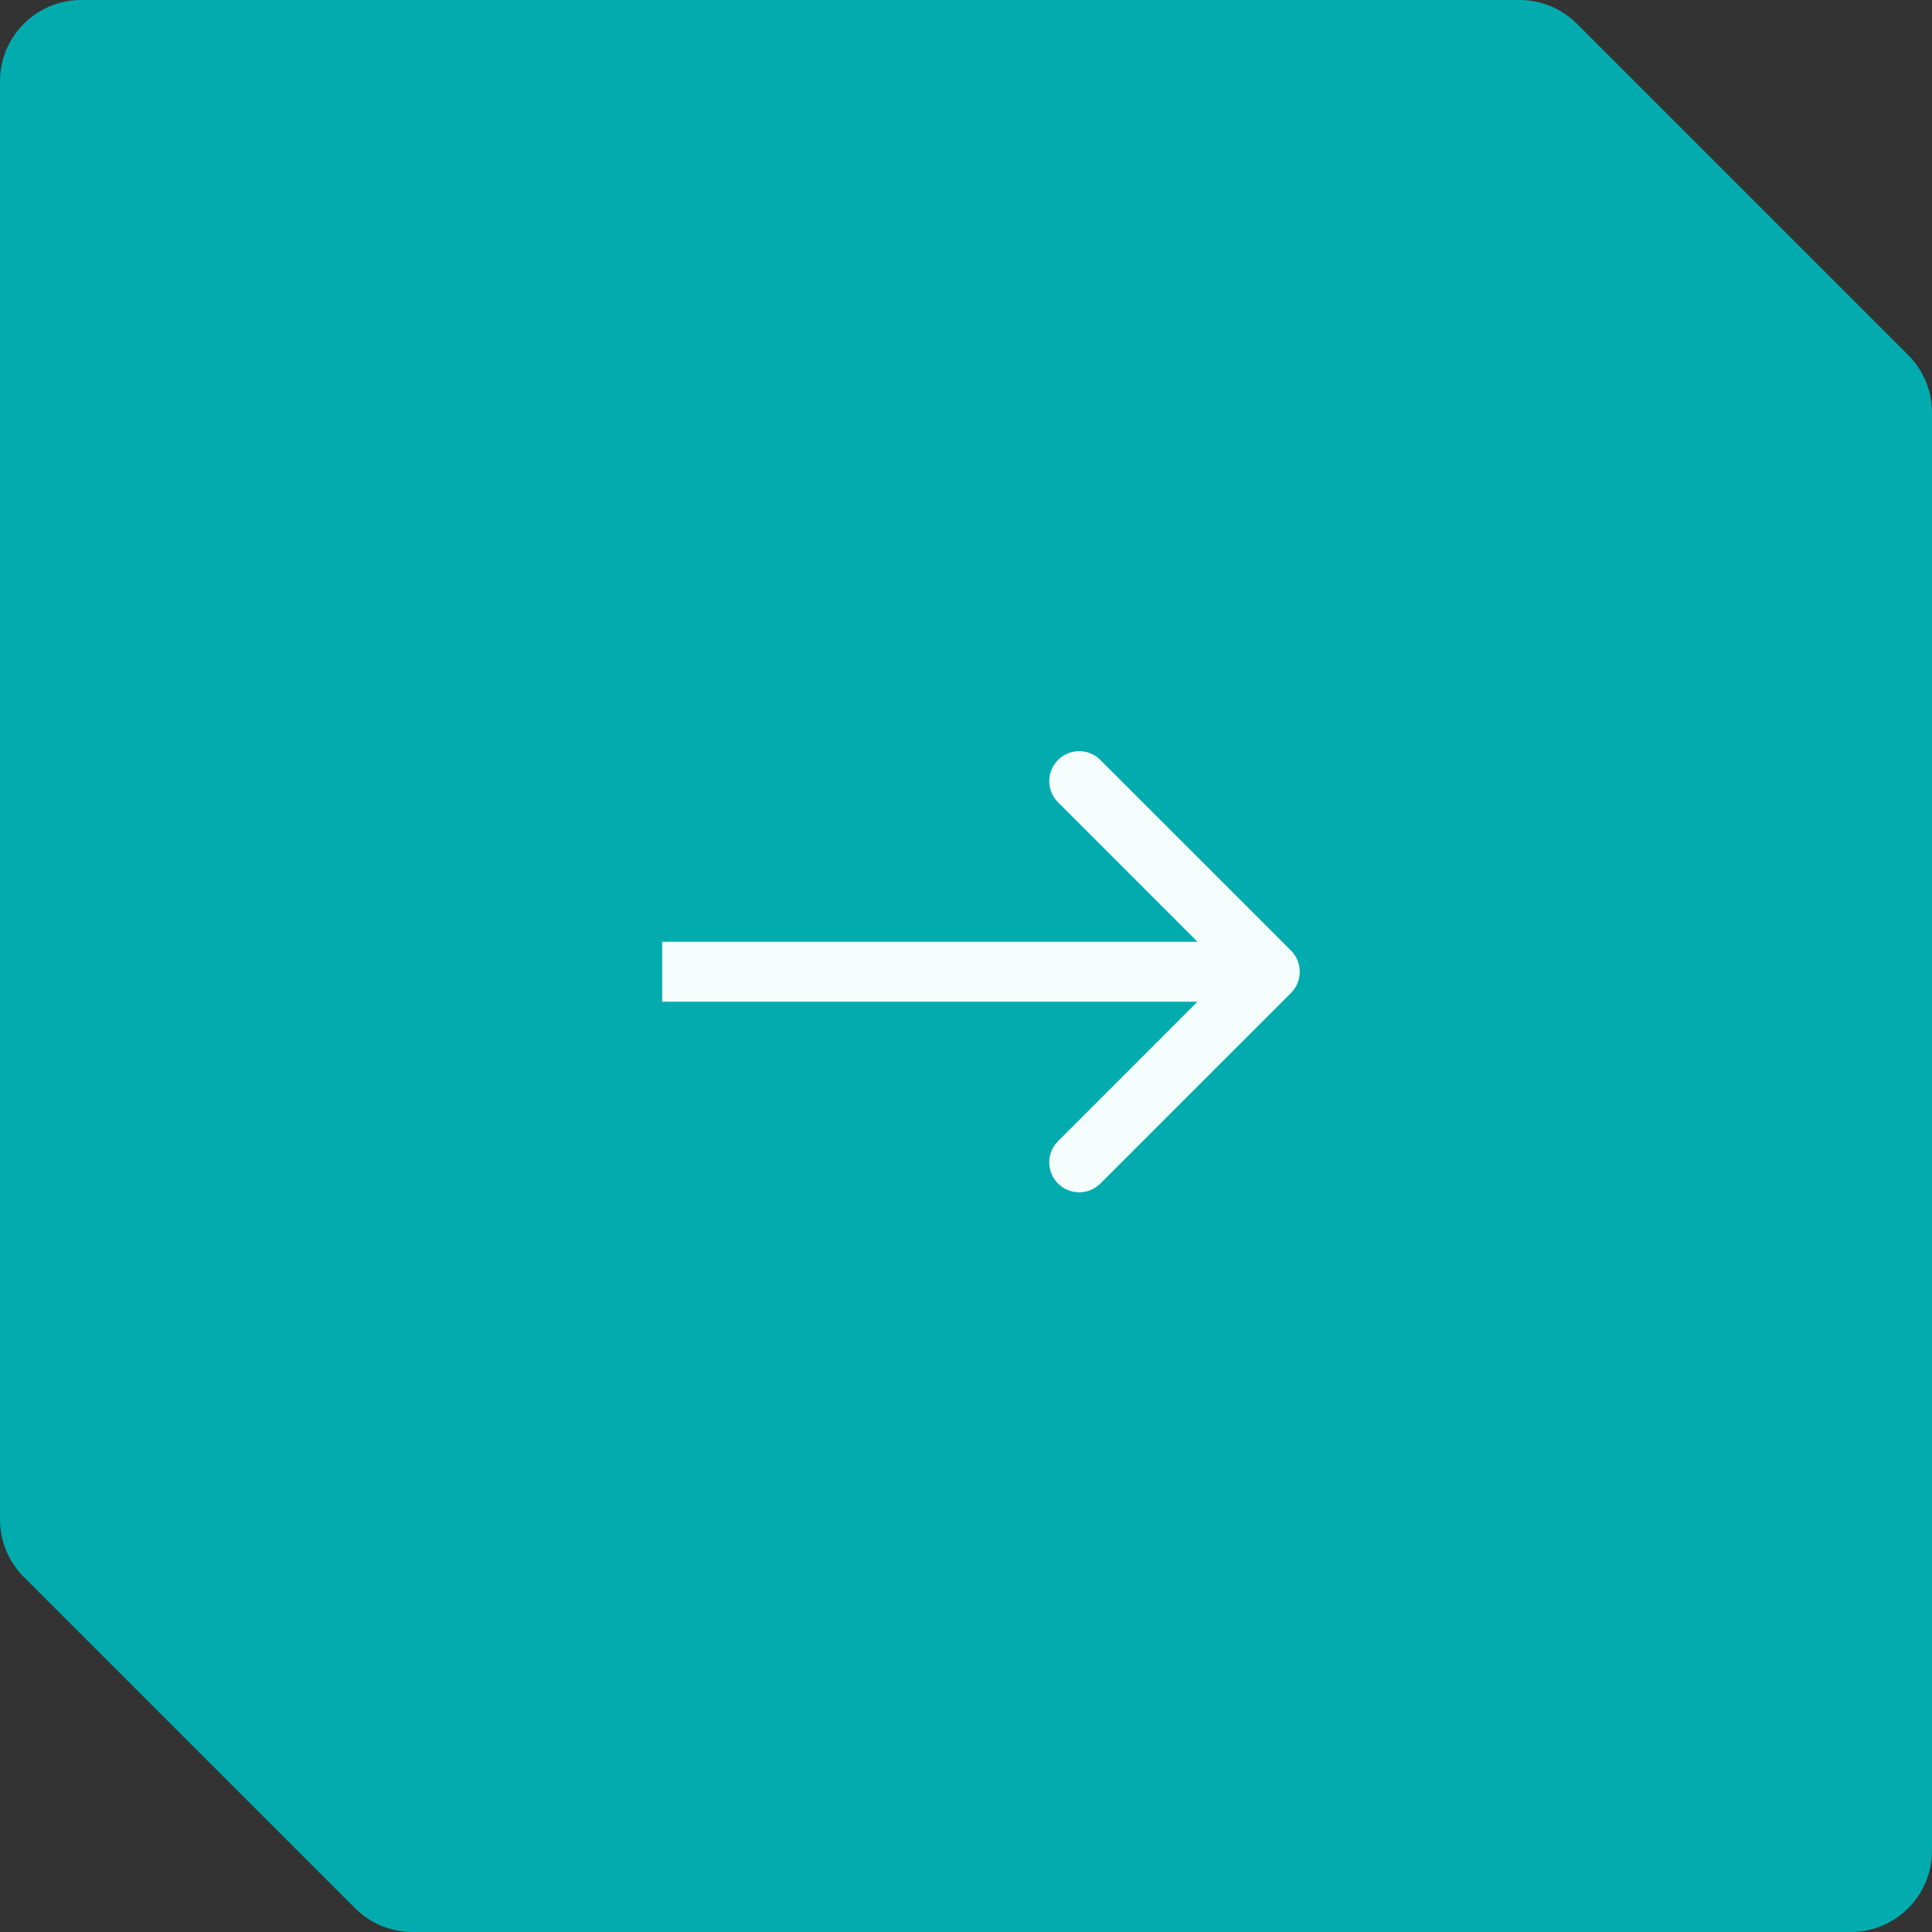 <?xml version="1.0" encoding="UTF-8"?> <svg xmlns="http://www.w3.org/2000/svg" width="35" height="35" viewBox="0 0 35 35" fill="none"><rect x="0" y="0" width="35" height="35" fill="#333333" stroke="none"/><path d="M35 7.472V33.528C35 34.341 34.341 35 33.528 35H7.472C7.082 35 6.708 34.845 6.432 34.569L0.431 28.568C0.155 28.292 0 27.918 0 27.528V1.472C0 0.659 0.659 0 1.472 0H27.528C27.918 0 28.292 0.155 28.568 0.431L34.569 6.432C34.845 6.708 35 7.082 35 7.472Z" fill="#02ABAE"></path><path d="M23.388 17.988C23.599 17.776 23.599 17.432 23.388 17.22L19.934 13.767C19.723 13.555 19.379 13.555 19.167 13.767C18.955 13.979 18.955 14.323 19.167 14.534L22.236 17.604L19.167 20.674C18.955 20.885 18.955 21.229 19.167 21.441C19.379 21.653 19.723 21.653 19.934 21.441L23.388 17.988ZM11.996 17.604V18.147H23.004V17.604V17.061H11.996V17.604Z" fill="#F5FCFC"></path></svg> 
